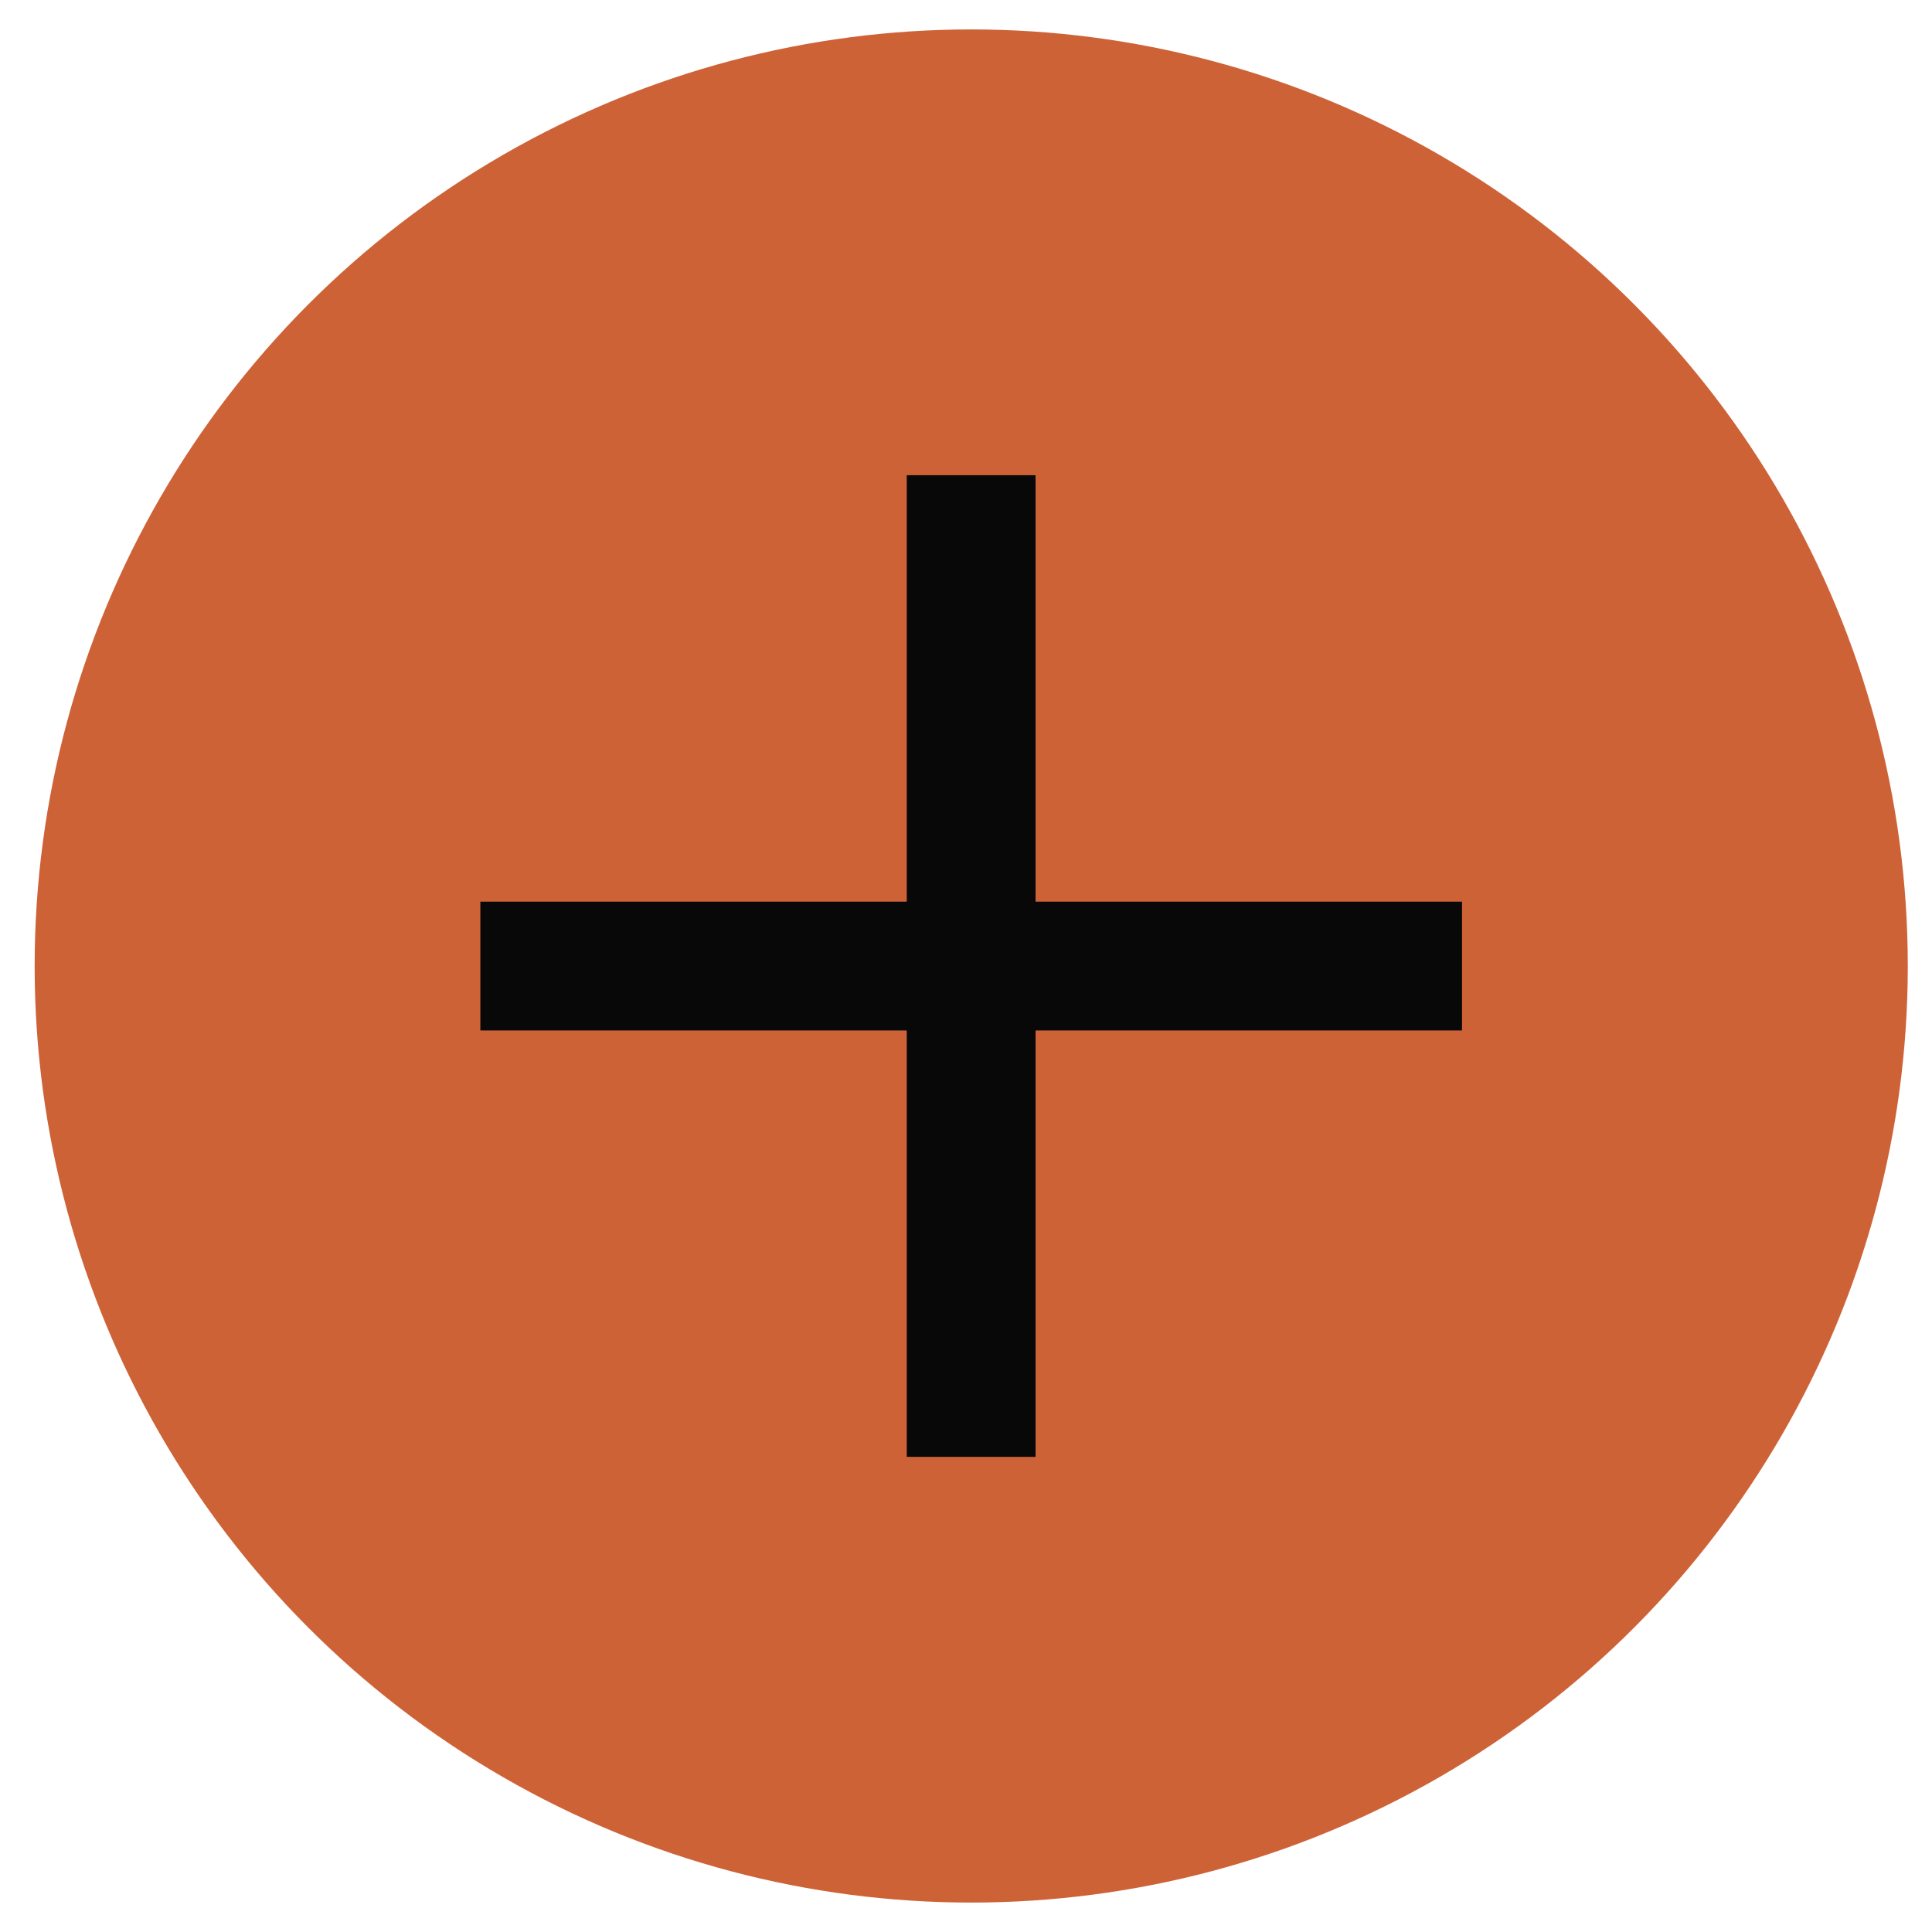 <svg xmlns="http://www.w3.org/2000/svg" width="30" height="30" viewBox="0 0 30 30" fill="none"><circle cx="15.081" cy="15" r="14.543" fill="#CE6237"></circle><path d="M15.08 7.379V22.622" stroke="#080808" stroke-width="2"></path><path d="M22.702 15.001L7.459 15.001" stroke="#080808" stroke-width="2"></path></svg>